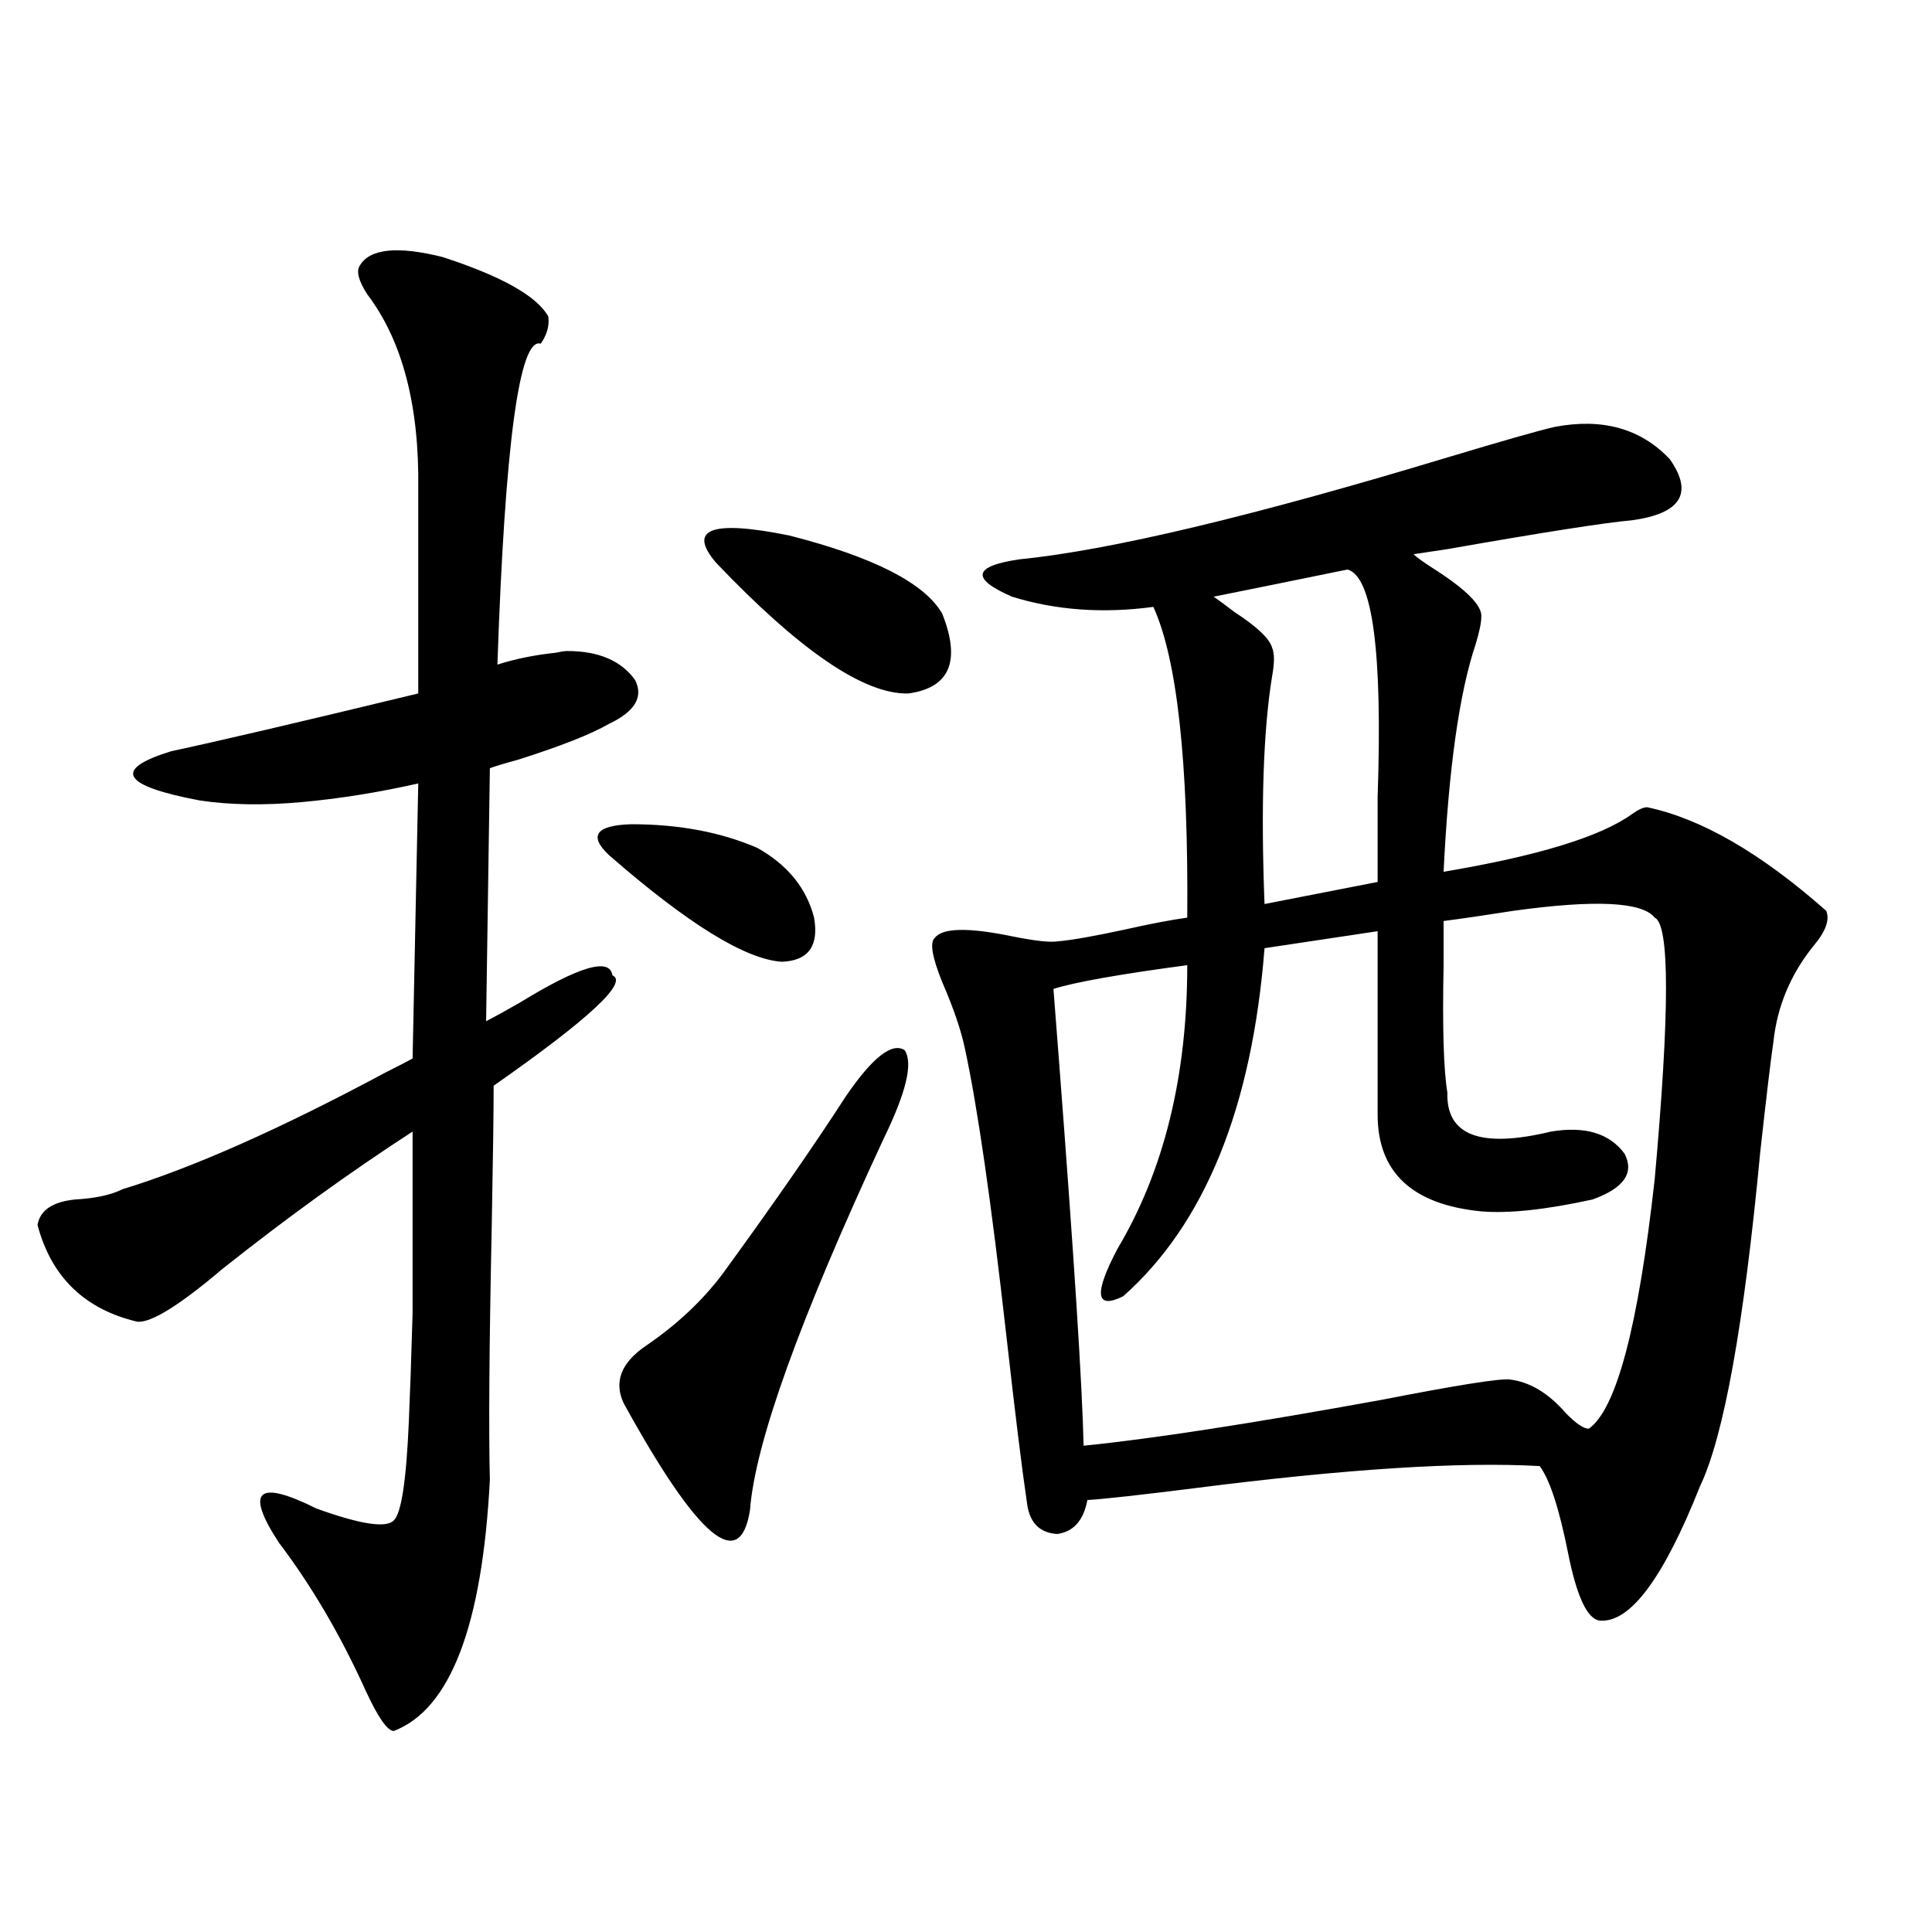 <?xml version="1.0" encoding="utf-8"?>
<!-- Generator: Adobe Illustrator 16.0.0, SVG Export Plug-In . SVG Version: 6.00 Build 0)  -->
<!DOCTYPE svg PUBLIC "-//W3C//DTD SVG 1.1//EN" "http://www.w3.org/Graphics/SVG/1.1/DTD/svg11.dtd">
<svg version="1.1" id="图层_1" xmlns="http://www.w3.org/2000/svg" xmlns:xlink="http://www.w3.org/1999/xlink" x="0px" y="0px"
	 width="1000px" height="1000px" viewBox="0 0 1000 1000" enable-background="new 0 0 1000 1000" xml:space="preserve">
<path d="M186.239,137.457c5.198-8.789,19.512-10.245,42.926-4.395c30.563,9.97,48.779,20.215,54.633,30.762
	c0.641,4.696-0.655,9.379-3.902,14.063c-11.066-3.516-18.536,51.855-22.438,166.113c9.101-2.925,19.177-4.972,30.243-6.152
	c2.592-0.577,4.543-0.879,5.854-0.879c16.25,0,27.957,4.985,35.121,14.941c4.543,8.789,0,16.411-13.658,22.852
	c-9.115,5.273-24.725,11.426-46.828,18.457c-6.509,1.758-11.387,3.228-14.634,4.395l-1.951,130.957
	c4.543-2.335,10.396-5.562,17.561-9.668c30.563-18.745,46.493-23.429,47.804-14.063c8.445,3.516-12.042,22.563-61.462,57.129
	c0,13.485-0.335,37.505-0.976,72.07c-1.311,62.704-1.631,106.649-0.976,131.836c-3.902,75.586-20.487,118.94-49.755,130.078
	c-3.262,0-8.14-7.031-14.634-21.094c-13.018-28.716-27.972-54.19-44.877-76.465c-17.561-26.944-11.066-32.808,19.512-17.578
	c22.759,8.212,36.097,10.259,39.999,6.152c3.902-3.516,6.494-20.503,7.805-50.977c0.641-14.64,1.296-33.398,1.951-56.25
	c0-19.336,0-50.675,0-94.043c-32.529,21.094-65.364,44.824-98.534,71.191c-22.118,18.759-36.752,27.837-43.901,27.246
	c-27.316-6.44-44.557-23.14-51.706-50.098c1.296-7.608,7.805-12.003,19.512-13.184c10.396-0.577,18.536-2.335,24.39-5.273
	c36.417-11.124,81.949-31.339,136.582-60.645c5.854-2.925,10.396-5.273,13.658-7.031l2.927-142.383
	c-20.822,4.696-40.975,7.91-60.486,9.668s-37.072,1.47-52.682-0.879c-40.334-7.608-45.212-16.108-14.634-25.488
	c22.104-4.683,64.709-14.64,127.802-29.883V253.473c0.641-43.355-8.14-77.042-26.341-101.074
	C185.584,145.367,184.288,140.396,186.239,137.457z M315.017,442.438c-10.411-9.956-6.509-15.229,11.707-15.82
	c24.71,0,46.493,4.106,65.364,12.305c15.609,8.789,25.365,20.806,29.268,36.035c2.592,14.653-2.927,22.274-16.585,22.852
	C385.899,496.642,355.991,478.185,315.017,442.438z M437.94,567.242c13.658-19.913,23.734-27.823,30.243-23.73
	c4.543,6.454,0.976,21.685-10.731,45.703c-43.581,93.755-66.675,157.915-69.267,192.48c-5.213,32.821-26.996,14.364-65.364-55.371
	c-5.213-11.124-1.311-21.094,11.707-29.883c16.25-11.124,29.588-23.73,39.999-37.793
	C400.533,622.915,421.676,592.442,437.94,567.242z M370.625,291.266c-14.969-17.578-2.286-22.261,38.048-14.063
	c43.566,11.138,69.907,24.609,79.022,40.43c9.756,24.609,3.902,38.384-17.561,41.309
	C447.361,359.532,414.191,336.969,370.625,291.266z M804.761,220.953c24.71-4.684,44.542,0.879,59.511,16.699
	c12.348,17.578,5.854,28.125-19.512,31.641c-13.658,1.181-45.532,6.152-95.607,14.941c-7.805,1.181-13.658,2.06-17.561,2.637
	c1.951,1.758,5.198,4.106,9.756,7.031c17.561,11.138,26.006,19.638,25.365,25.488c0,2.938-0.976,7.622-2.927,14.063
	c-8.46,25.2-13.993,64.462-16.585,117.773c48.779-8.198,81.294-18.155,97.559-29.883c3.247-2.335,5.854-3.516,7.805-3.516
	c27.957,5.864,58.855,23.73,92.681,53.613c1.951,4.696-0.335,10.849-6.829,18.457c-11.707,14.653-18.536,31.063-20.487,49.219
	c-1.311,8.789-3.582,27.837-6.829,57.129c-8.46,89.648-18.871,147.368-31.219,173.145c-18.871,47.461-36.097,70.601-51.706,69.434
	c-6.509-0.591-12.042-12.305-16.585-35.156c-4.558-22.852-9.436-37.793-14.634-44.824c-40.975-2.335-100.485,1.47-178.532,11.426
	c-27.972,3.516-46.508,5.575-55.608,6.152c-1.951,10.547-7.164,16.411-15.609,17.578c-9.115-0.577-14.313-5.851-15.609-15.82
	c-2.606-17.578-6.188-46.582-10.731-87.012c-7.805-69.132-14.969-118.652-21.463-148.535c-1.951-9.366-5.854-20.792-11.707-34.277
	c-5.213-12.882-6.509-20.503-3.902-22.852c3.902-5.273,17.226-5.562,39.999-0.879c11.707,2.349,19.512,3.228,23.414,2.637
	c7.149-0.577,18.856-2.637,35.121-6.152c13.003-2.925,23.734-4.972,32.194-6.152c0.641-80.269-5.213-133.882-17.561-160.84
	c-26.021,3.516-50.41,1.758-73.169-5.273c-21.463-9.366-20.167-15.82,3.902-19.336c46.828-4.683,120.638-22.261,221.458-52.734
	C778.42,227.984,796.956,222.711,804.761,220.953z M856.467,474.957c-6.509-8.198-30.898-9.366-73.169-3.516
	c-14.969,2.349-26.996,4.106-36.097,5.273c0,4.696,0,12.305,0,22.852c-0.655,32.231,0,54.204,1.951,65.918
	c-0.655,22.274,17.226,29.004,53.657,20.215c17.561-2.925,30.243,0.879,38.048,11.426c5.198,9.97-0.335,17.88-16.585,23.73
	c-24.069,5.273-43.261,7.333-57.56,6.152c-35.776-3.516-53.657-20.215-53.657-50.098v-94.922l-58.535,8.789
	c-6.509,82.617-30.898,142.685-73.169,180.176c-14.313,7.031-15.289-1.167-2.927-24.609c24.055-40.43,36.097-89.347,36.097-146.777
	c-35.121,4.696-58.215,8.789-69.267,12.305c0.641,8.212,1.616,20.806,2.927,37.793c7.805,101.953,12.027,168.173,12.683,198.633
	c35.121-3.516,86.492-11.426,154.143-23.73c39.023-7.608,61.127-11.124,66.34-10.547c10.396,1.181,20.152,7.031,29.268,17.578
	c5.198,5.273,9.101,7.91,11.707,7.91c14.299-9.956,25.686-53.022,34.146-129.199C864.271,523.599,864.271,478.473,856.467,474.957z
	 M697.446,294.781c-28.627,5.864-51.706,10.547-69.267,14.063c2.592,1.758,6.174,4.395,10.731,7.91
	c11.707,7.622,18.201,13.774,19.512,18.457c1.296,2.938,1.296,7.91,0,14.941c-4.558,28.125-5.854,67.388-3.902,117.773
	l58.535-11.426c0-10.547,0-25.187,0-43.945C715.647,337.56,710.449,298.297,697.446,294.781z"/>
</svg>
